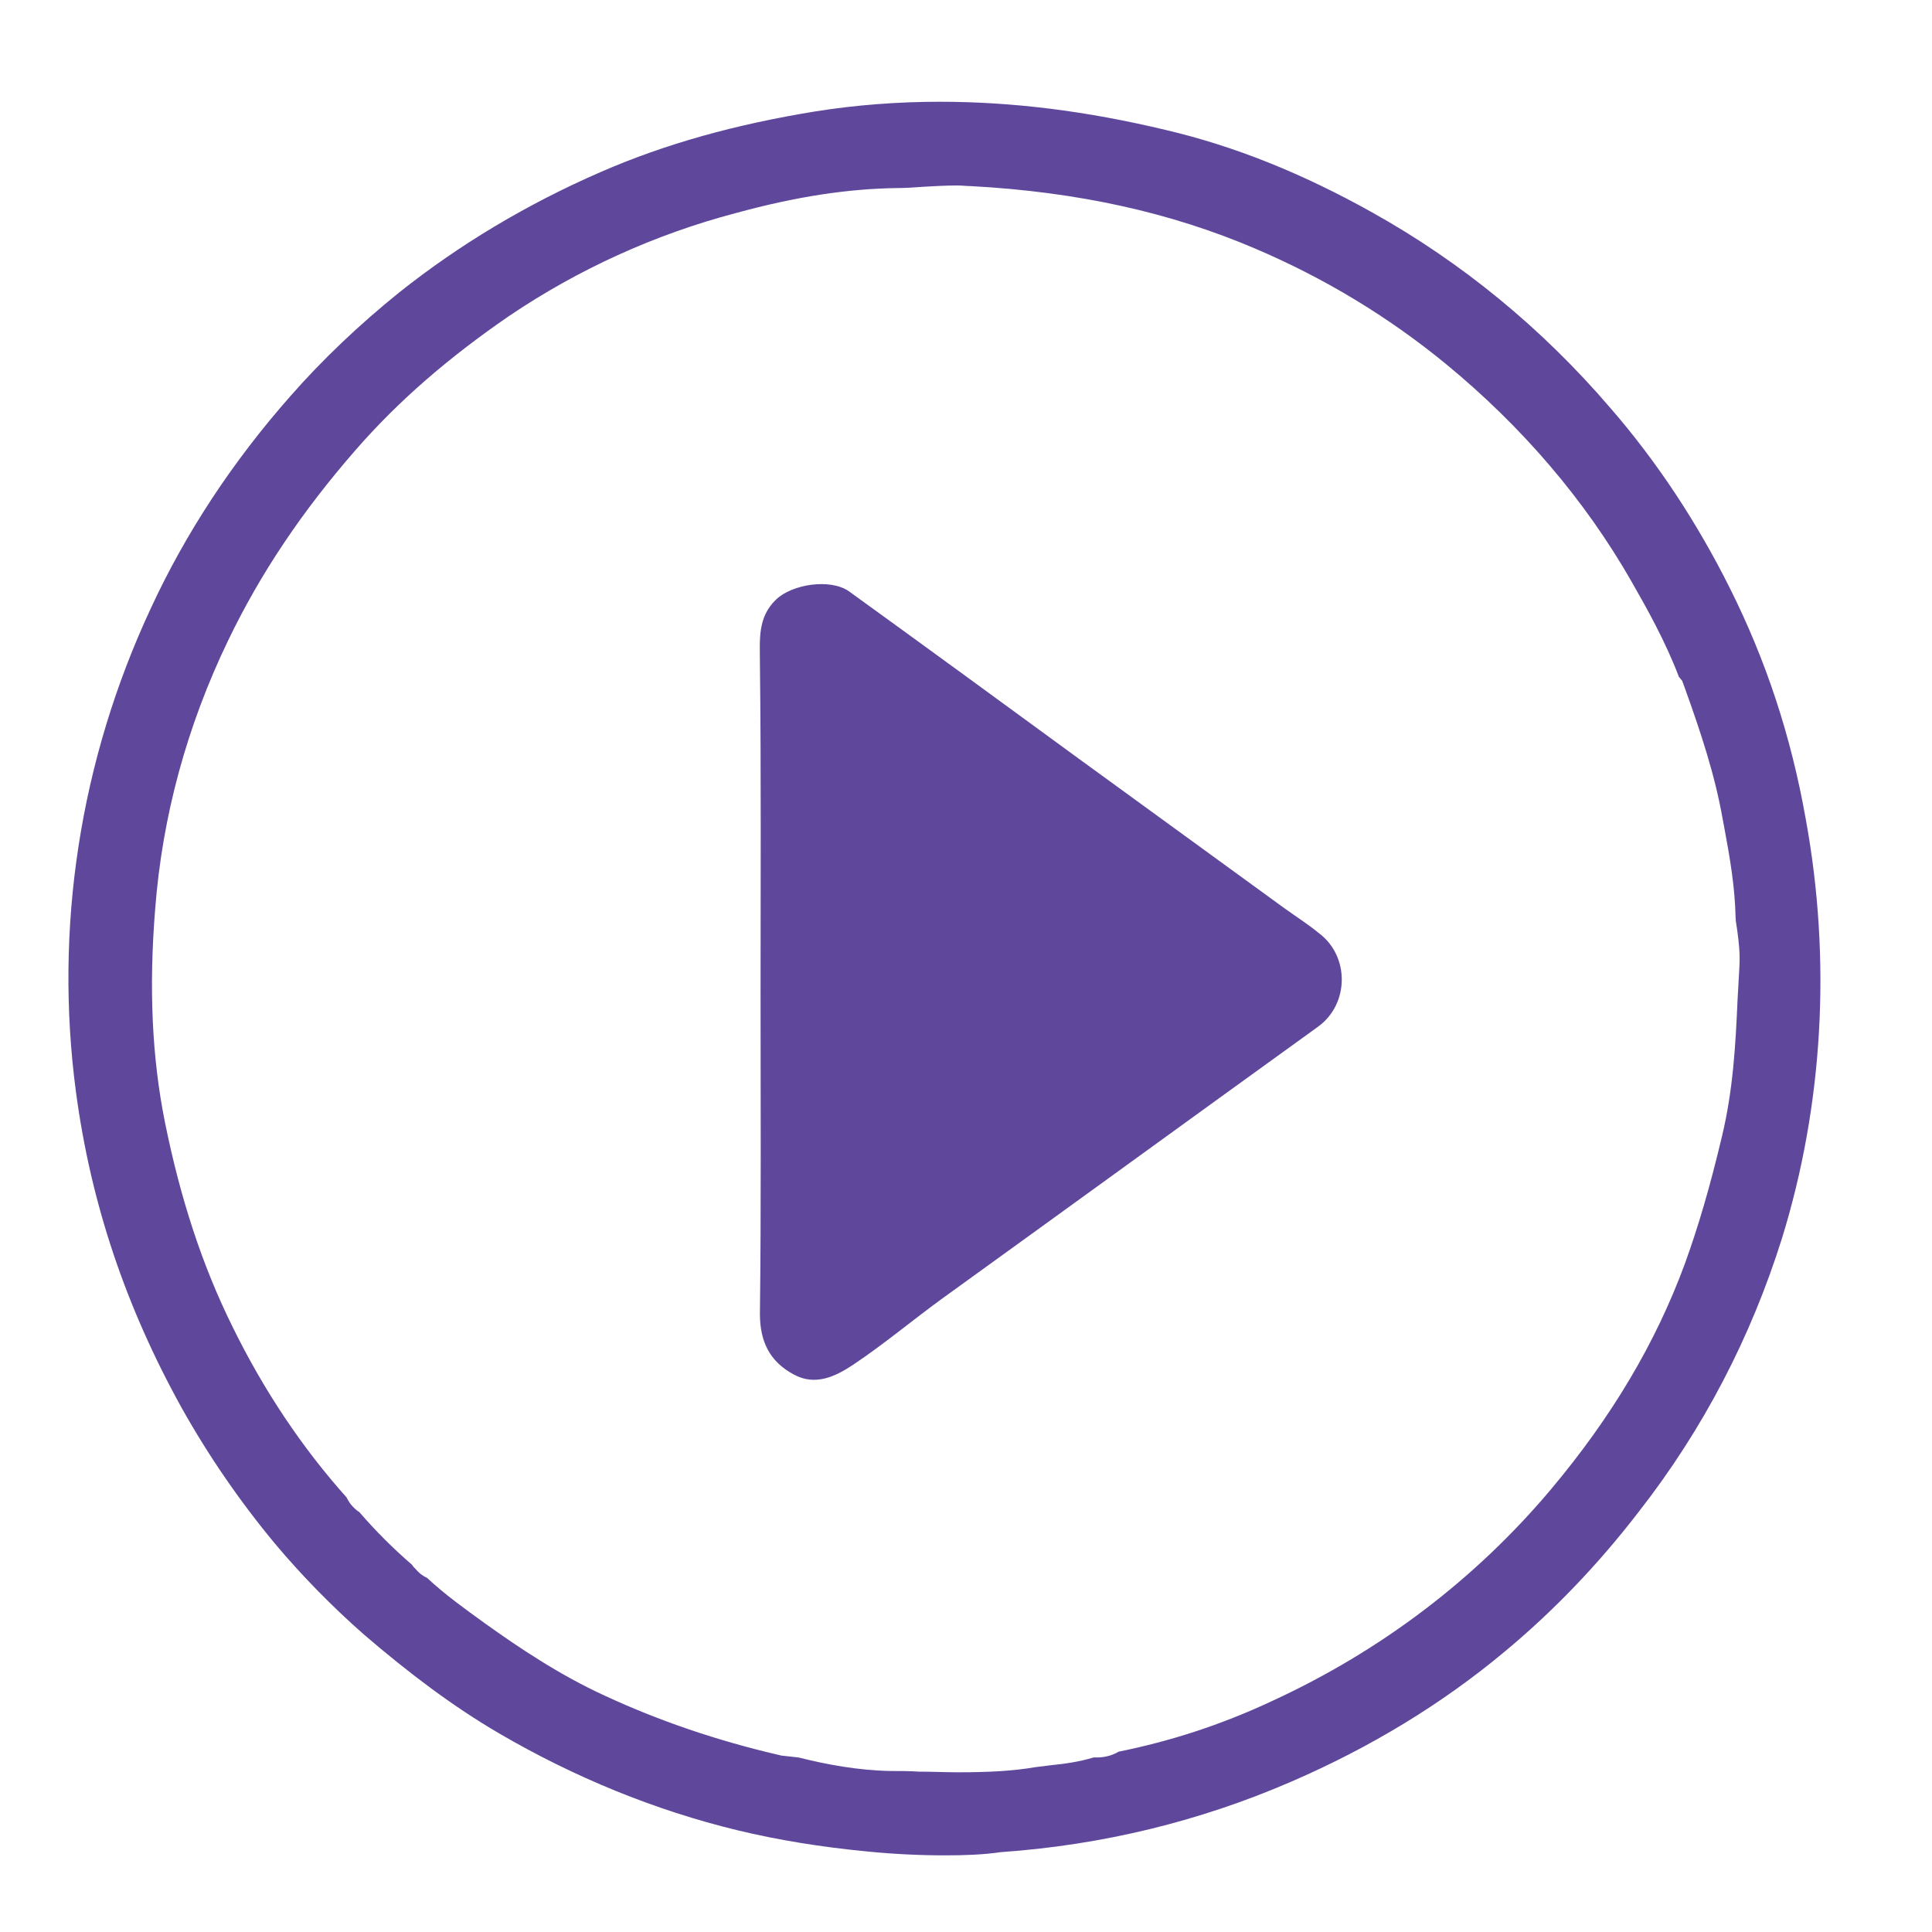 <?xml version="1.0" encoding="utf-8"?>
<!-- Generator: Adobe Illustrator 24.2.1, SVG Export Plug-In . SVG Version: 6.00 Build 0)  -->
<svg version="1.1" id="Layer_1" xmlns="http://www.w3.org/2000/svg" xmlns:xlink="http://www.w3.org/1999/xlink" x="0px" y="0px"
	 viewBox="0 0 30 30" style="enable-background:new 0 0 30 30;" xml:space="preserve">
<style type="text/css">
	.st0{fill:#5F489C;}
</style>
<g>
	<path class="st0" d="M11.81,15.43c0-1.71,0.01-3.43-0.01-5.14c0-0.36-0.04-0.7,0.25-0.98c0.25-0.24,0.84-0.33,1.13-0.13
		c1.19,0.86,2.38,1.73,3.57,2.6c1.06,0.77,2.13,1.55,3.19,2.32c0.18,0.13,0.37,0.25,0.54,0.39c0.48,0.36,0.47,1.1-0.01,1.45
		c-1.94,1.4-3.88,2.81-5.82,4.21c-0.47,0.34-0.92,0.72-1.4,1.04c-0.27,0.18-0.59,0.34-0.93,0.15c-0.37-0.2-0.52-0.51-0.52-0.94
		C11.82,18.74,11.81,17.08,11.81,15.43z"/>
	<path class="st0" d="M14.68,28.81c-0.4,0-0.81-0.02-1.21-0.06c-0.73-0.07-1.4-0.18-2.02-0.33c-1.28-0.31-2.53-0.82-3.71-1.51
		c-0.7-0.41-1.38-0.92-2.09-1.53c-0.5-0.44-0.96-0.91-1.38-1.41c-0.54-0.65-1.03-1.36-1.45-2.11c-0.87-1.57-1.41-3.18-1.64-4.9
		c-0.34-2.55,0.06-5.15,1.16-7.51c0.54-1.17,1.27-2.28,2.17-3.3c0.5-0.57,1.07-1.11,1.69-1.61C7.13,3.8,8.18,3.17,9.33,2.67
		c1.01-0.44,2.1-0.74,3.33-0.94c0.63-0.1,1.28-0.15,1.93-0.15c1.12,0,2.27,0.14,3.52,0.44c1.06,0.25,2.11,0.67,3.2,1.28
		c1.38,0.77,2.63,1.79,3.7,3.04c0.72,0.83,1.34,1.77,1.85,2.79c0.56,1.12,0.95,2.29,1.18,3.59c0.4,2.19,0.27,4.44-0.37,6.51
		c-0.48,1.53-1.22,2.96-2.22,4.24c-0.63,0.82-1.33,1.55-2.09,2.18c-0.97,0.81-2.09,1.49-3.32,2.02c-1.41,0.61-2.92,0.98-4.5,1.09
		C15.27,28.8,14.97,28.81,14.68,28.81z M12.4,27.29c0.44,0.11,0.92,0.2,1.43,0.21c0.15,0,0.3,0,0.44,0.01c0.2,0,0.4,0.01,0.61,0.01
		c0.48,0,0.85-0.02,1.2-0.08c0.08-0.01,0.16-0.02,0.24-0.03c0.2-0.02,0.43-0.05,0.66-0.12c0.02,0,0.03,0,0.05,0
		c0.12,0,0.24-0.03,0.34-0.09c0.79-0.16,1.58-0.41,2.39-0.79c1.69-0.78,3.15-1.89,4.32-3.28c0.95-1.13,1.63-2.28,2.08-3.5
		c0.21-0.58,0.39-1.19,0.58-1.99c0.17-0.71,0.21-1.41,0.24-2.1c0.01-0.18,0.02-0.36,0.03-0.54c0.01-0.2-0.01-0.37-0.03-0.52
		c-0.01-0.09-0.03-0.17-0.03-0.24c-0.01-0.47-0.09-0.93-0.17-1.36l-0.03-0.16c-0.12-0.68-0.33-1.32-0.6-2.07l-0.03-0.08l-0.05-0.06
		c-0.21-0.55-0.49-1.05-0.73-1.47c-0.73-1.28-1.71-2.42-2.89-3.39c-0.89-0.73-1.88-1.33-2.96-1.79c-1.31-0.56-2.75-0.88-4.41-0.97
		c-0.07,0-0.14-0.01-0.21-0.01c-0.18,0-0.36,0.01-0.53,0.02c-0.14,0.01-0.27,0.02-0.4,0.02c-0.77,0.01-1.57,0.13-2.52,0.39
		C10.17,3.64,8.98,4.18,7.9,4.91C6.97,5.55,6.19,6.22,5.52,6.99C4.7,7.93,4.05,8.89,3.54,9.95c-0.64,1.33-1.02,2.73-1.13,4.16
		c-0.1,1.23-0.05,2.31,0.15,3.31c0.24,1.19,0.58,2.23,1.05,3.18c0.49,1,1.09,1.89,1.77,2.65c0.02,0.04,0.04,0.07,0.06,0.1
		c0.04,0.05,0.09,0.1,0.14,0.13c0.25,0.29,0.52,0.56,0.82,0.82c0.01,0.02,0.03,0.04,0.05,0.06c0.05,0.06,0.11,0.11,0.18,0.14
		c0.29,0.27,0.6,0.49,0.89,0.7c0.53,0.38,1.17,0.81,1.87,1.13c0.84,0.39,1.75,0.7,2.7,0.92l0.04,0.01L12.4,27.29z"/>
</g>
</svg>
